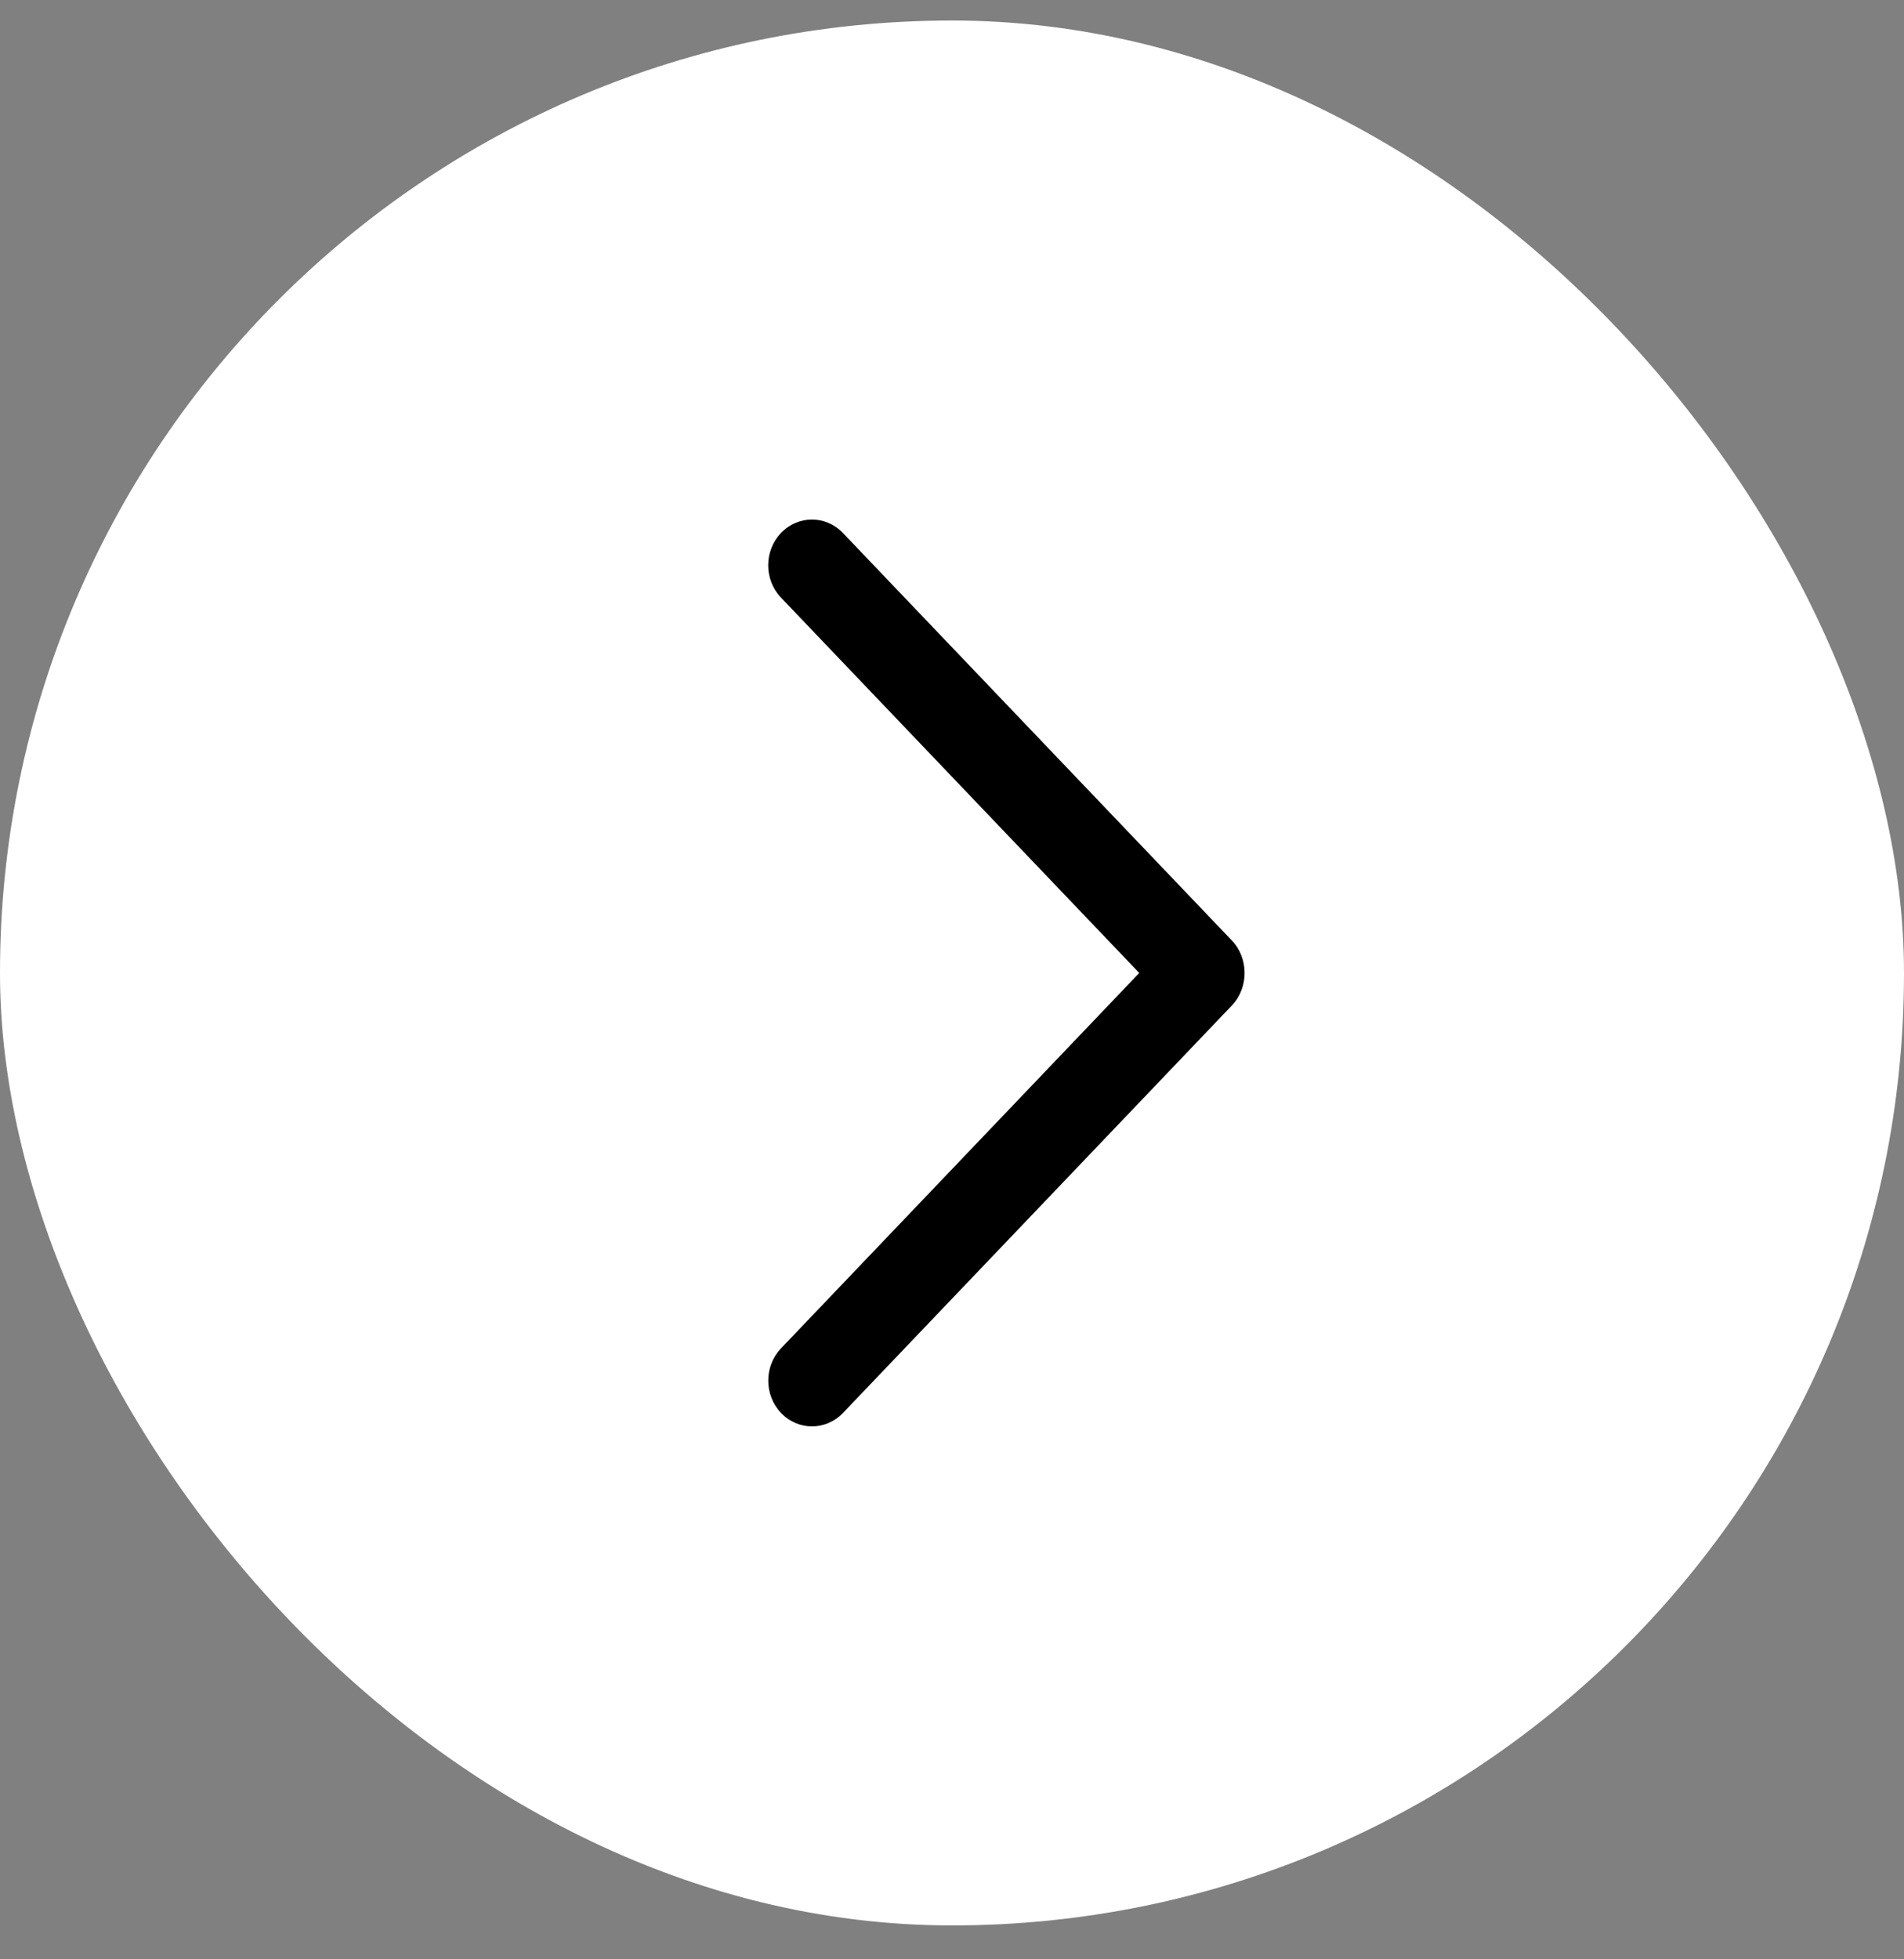 <svg width="35" height="36" viewBox="0 0 35 36" fill="none" xmlns="http://www.w3.org/2000/svg">
<rect x="0" y="0" width="35" height="36" fill="#808080" stroke="none"/>
<rect x="35" y="35.377" width="35" height="35" rx="17.5" transform="rotate(180 35 35.377)" fill="white"/>
<path d="M22.646 17.282L15.494 9.792C15.18 9.464 14.671 9.464 14.357 9.792C14.043 10.12 14.043 10.653 14.357 10.981L20.942 17.877L14.358 24.773C14.044 25.101 14.044 25.633 14.358 25.962C14.671 26.29 15.181 26.29 15.495 25.962L22.647 18.472C22.956 18.147 22.956 17.606 22.646 17.282Z" fill="black"/>
</svg>
